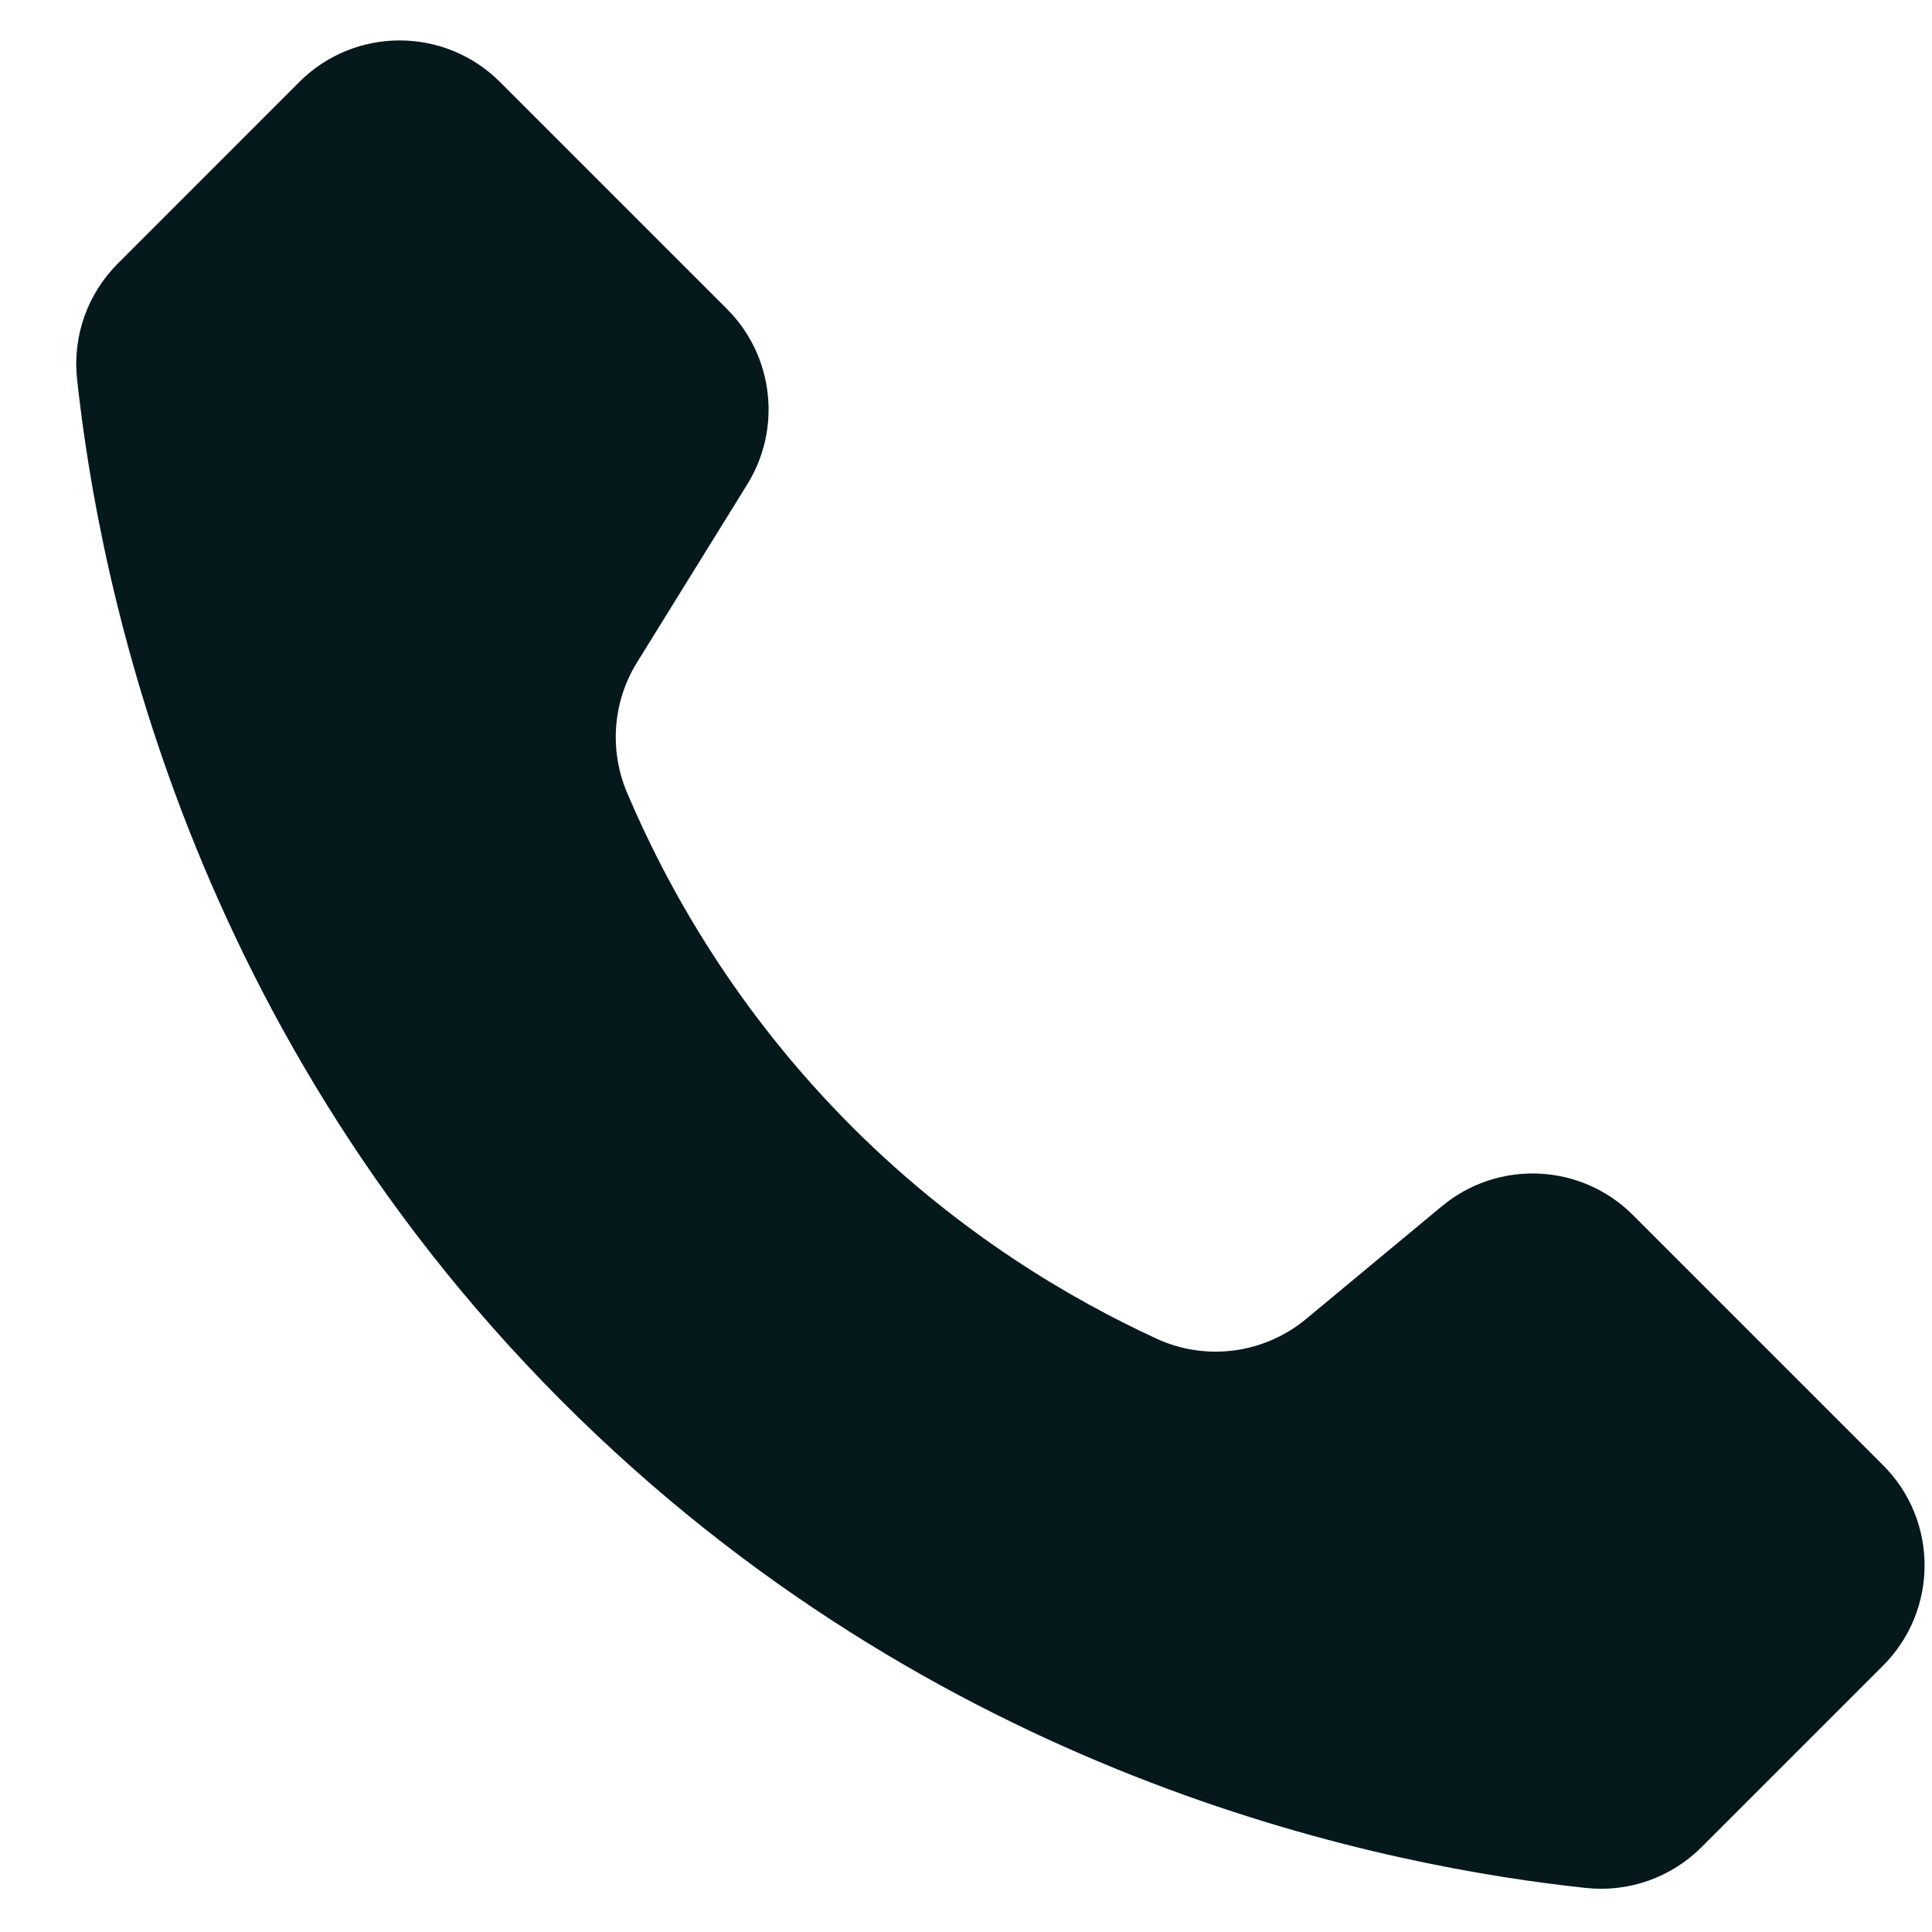 <svg width="20" height="20" viewBox="0 0 20 20" fill="none" xmlns="http://www.w3.org/2000/svg">
<path d="M19.492 17.244L17.614 19.122C17.299 19.437 16.859 19.592 16.416 19.544C14.406 19.329 9.891 18.469 6.002 14.688C1.924 10.724 1.018 5.961 0.798 3.927C0.749 3.484 0.904 3.043 1.22 2.728L3.098 0.849C3.672 0.275 4.602 0.275 5.176 0.849L7.526 3.199C8.008 3.681 8.095 4.432 7.737 5.012L6.594 6.858C6.342 7.265 6.305 7.769 6.493 8.21C6.896 9.159 7.606 10.457 8.844 11.688C9.942 12.778 11.085 13.449 11.973 13.858C12.486 14.095 13.089 14.013 13.523 13.652C13.991 13.263 14.458 12.875 14.926 12.487C15.509 12.002 16.367 12.041 16.904 12.578L19.492 15.166C20.067 15.739 20.067 16.669 19.492 17.244Z" fill="#05191D" />
</svg>
